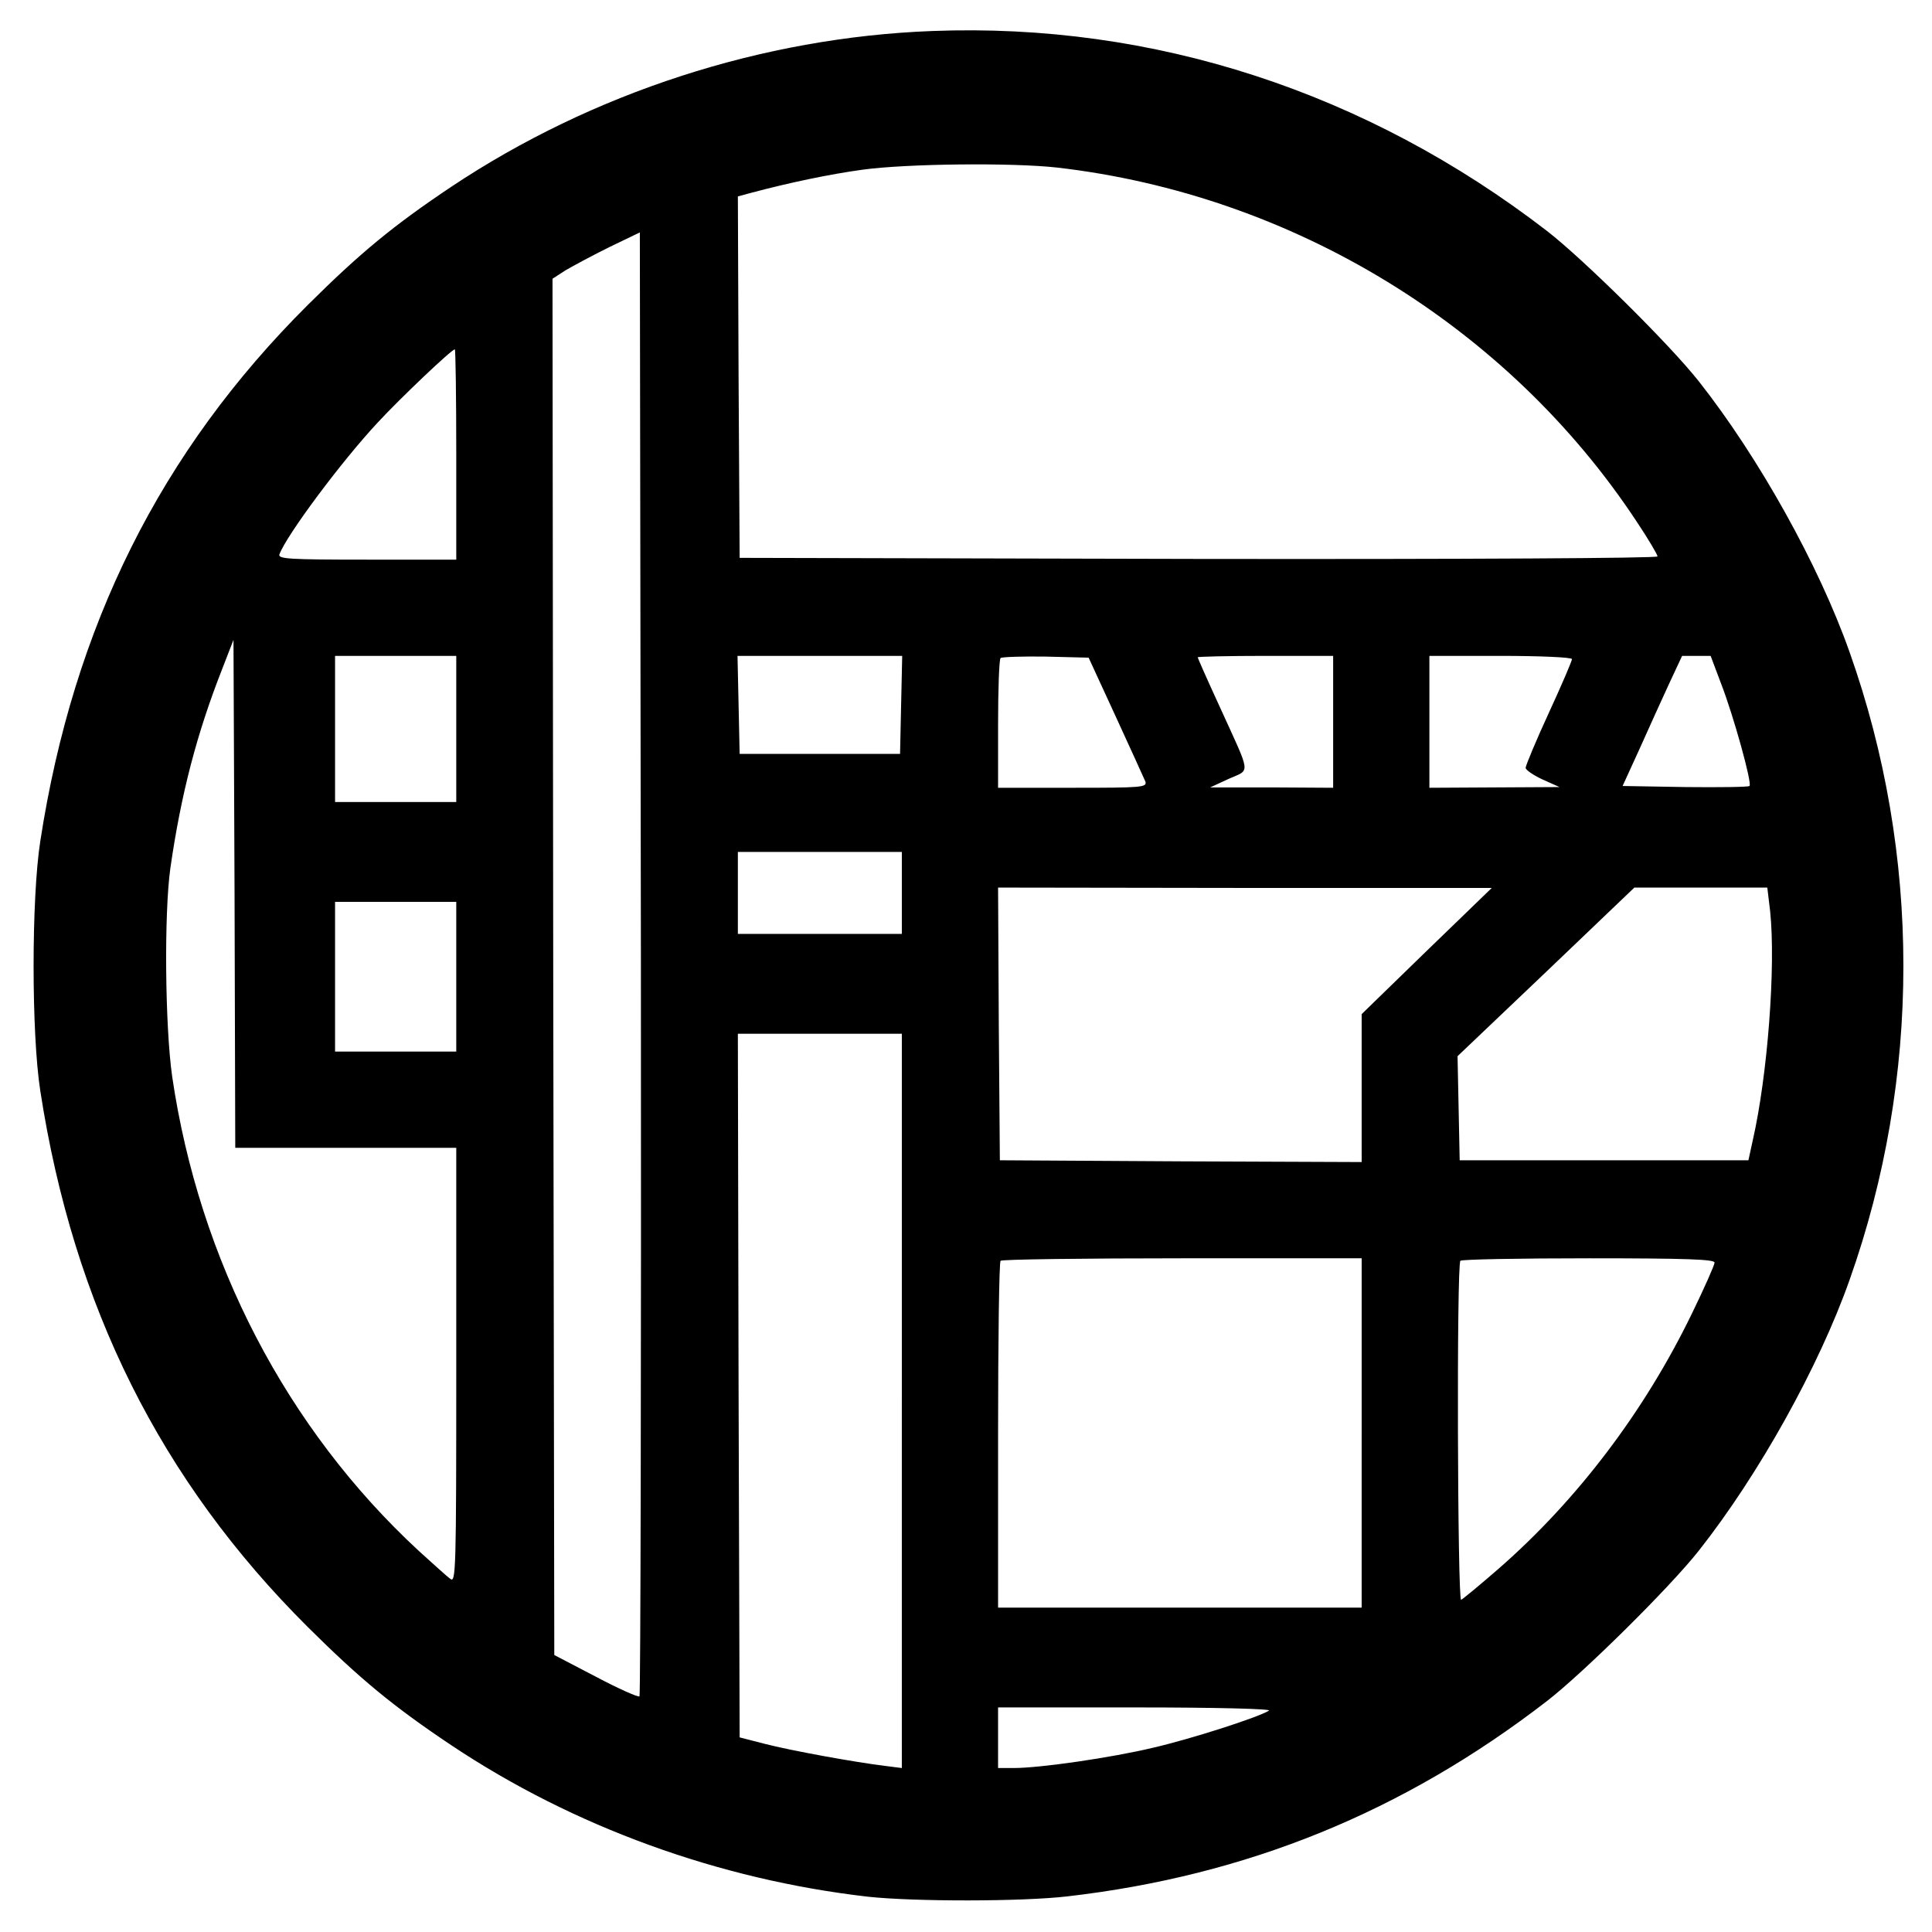 <?xml version="1.0" standalone="no"?>
<!DOCTYPE svg PUBLIC "-//W3C//DTD SVG 20010904//EN"
 "http://www.w3.org/TR/2001/REC-SVG-20010904/DTD/svg10.dtd">
<svg version="1.0" xmlns="http://www.w3.org/2000/svg"
 width="542pt" height="542pt" viewBox="0 0 542 542"
 preserveAspectRatio="xMidYMid meet">
<g transform="translate(0,542) scale(0.1,-0.1)"
fill="#000000" stroke="none">
<path d="M2615 5333 c-475 -18 -953 -173 -1349 -437 -163 -109 -256 -186 -402
-331 -413 -411 -658 -901 -751 -1505 -25 -161 -25 -539 0 -700 93 -604 338
-1094 751 -1505 146 -145 239 -222 402 -331 343 -229 751 -377 1169 -425 129
-14 432 -14 560 1 502 58 941 236 1345 548 102 79 344 318 426 422 168 213
337 516 423 760 201 567 201 1193 0 1760 -86 244 -255 547 -423 760 -82 104
-324 343 -426 422 -506 390 -1104 585 -1725 561z m350 -383 c661 -76 1265
-445 1627 -994 32 -48 58 -92 58 -97 0 -5 -535 -8 -1287 -7 l-1288 3 -3 507
-2 507 37 10 c109 29 219 52 313 65 125 17 419 20 545 6z m-1171 -4289 c-3 -3
-58 21 -122 55 l-117 61 -3 1931 -2 1930 37 24 c21 12 76 42 123 65 l85 41 3
-2051 c1 -1127 -1 -2053 -4 -2056z m-514 3484 l0 -295 -251 0 c-219 0 -250 2
-245 15 20 54 175 262 276 370 61 66 207 205 216 205 2 0 4 -133 4 -295z
m-310 -1945 l310 0 0 -611 c0 -581 -1 -611 -17 -598 -10 7 -49 43 -88 78 -371
343 -616 814 -692 1331 -20 141 -23 457 -5 585 30 208 74 377 146 560 l31 80
3 -712 2 -713 310 0z m310 1175 l0 -205 -170 0 -170 0 0 205 0 205 170 0 170
0 0 -205z m1248 68 l-3 -138 -225 0 -225 0 -3 138 -3 137 231 0 231 0 -3 -137z
m602 -33 c42 -91 79 -173 83 -182 6 -17 -8 -18 -203 -18 l-210 0 0 178 c0 98
3 182 7 186 4 3 61 5 127 4 l120 -3 76 -165z m610 -15 l0 -185 -172 1 -173 0
52 24 c62 28 64 6 -26 204 -34 74 -61 135 -61 137 0 2 86 4 190 4 l190 0 0
-185z m670 176 c0 -5 -29 -73 -65 -151 -36 -78 -65 -148 -65 -154 0 -6 22 -21
48 -33 l47 -21 -182 -1 -183 -1 0 185 0 185 200 0 c110 0 200 -4 200 -9z m418
-68 c35 -90 88 -281 80 -288 -3 -3 -84 -4 -180 -3 l-176 3 48 105 c26 58 63
140 83 183 l36 77 40 0 40 0 29 -77z m-2298 -588 l0 -115 -230 0 -230 0 0 115
0 115 230 0 230 0 0 -115z m1472 -163 l-182 -177 0 -208 0 -207 -507 2 -508 3
-3 383 -2 382 692 -1 693 0 -183 -177z m964 111 c16 -154 -7 -459 -49 -643
l-12 -55 -405 0 -405 0 -3 146 -3 146 248 236 248 237 187 0 186 0 8 -67z
m-3686 -183 l0 -210 -170 0 -170 0 0 210 0 210 170 0 170 0 0 -210z m1250
-1190 l0 -1030 -47 6 c-83 10 -265 43 -338 62 l-70 18 -3 987 -2 987 230 0
230 0 0 -1030z m1290 -90 l0 -490 -510 0 -510 0 0 483 c0 266 3 487 7 490 3 4
233 7 510 7 l503 0 0 -490z m990 478 c0 -7 -29 -72 -64 -144 -133 -274 -321
-522 -542 -715 -53 -46 -100 -85 -105 -87 -10 -4 -13 941 -2 951 3 4 165 7
360 7 276 0 353 -3 353 -12z m-1250 -1257 c-33 -20 -221 -80 -325 -104 -117
-28 -317 -57 -391 -57 l-44 0 0 85 0 85 388 0 c225 0 381 -4 372 -9z"/>
</g>
</svg>
